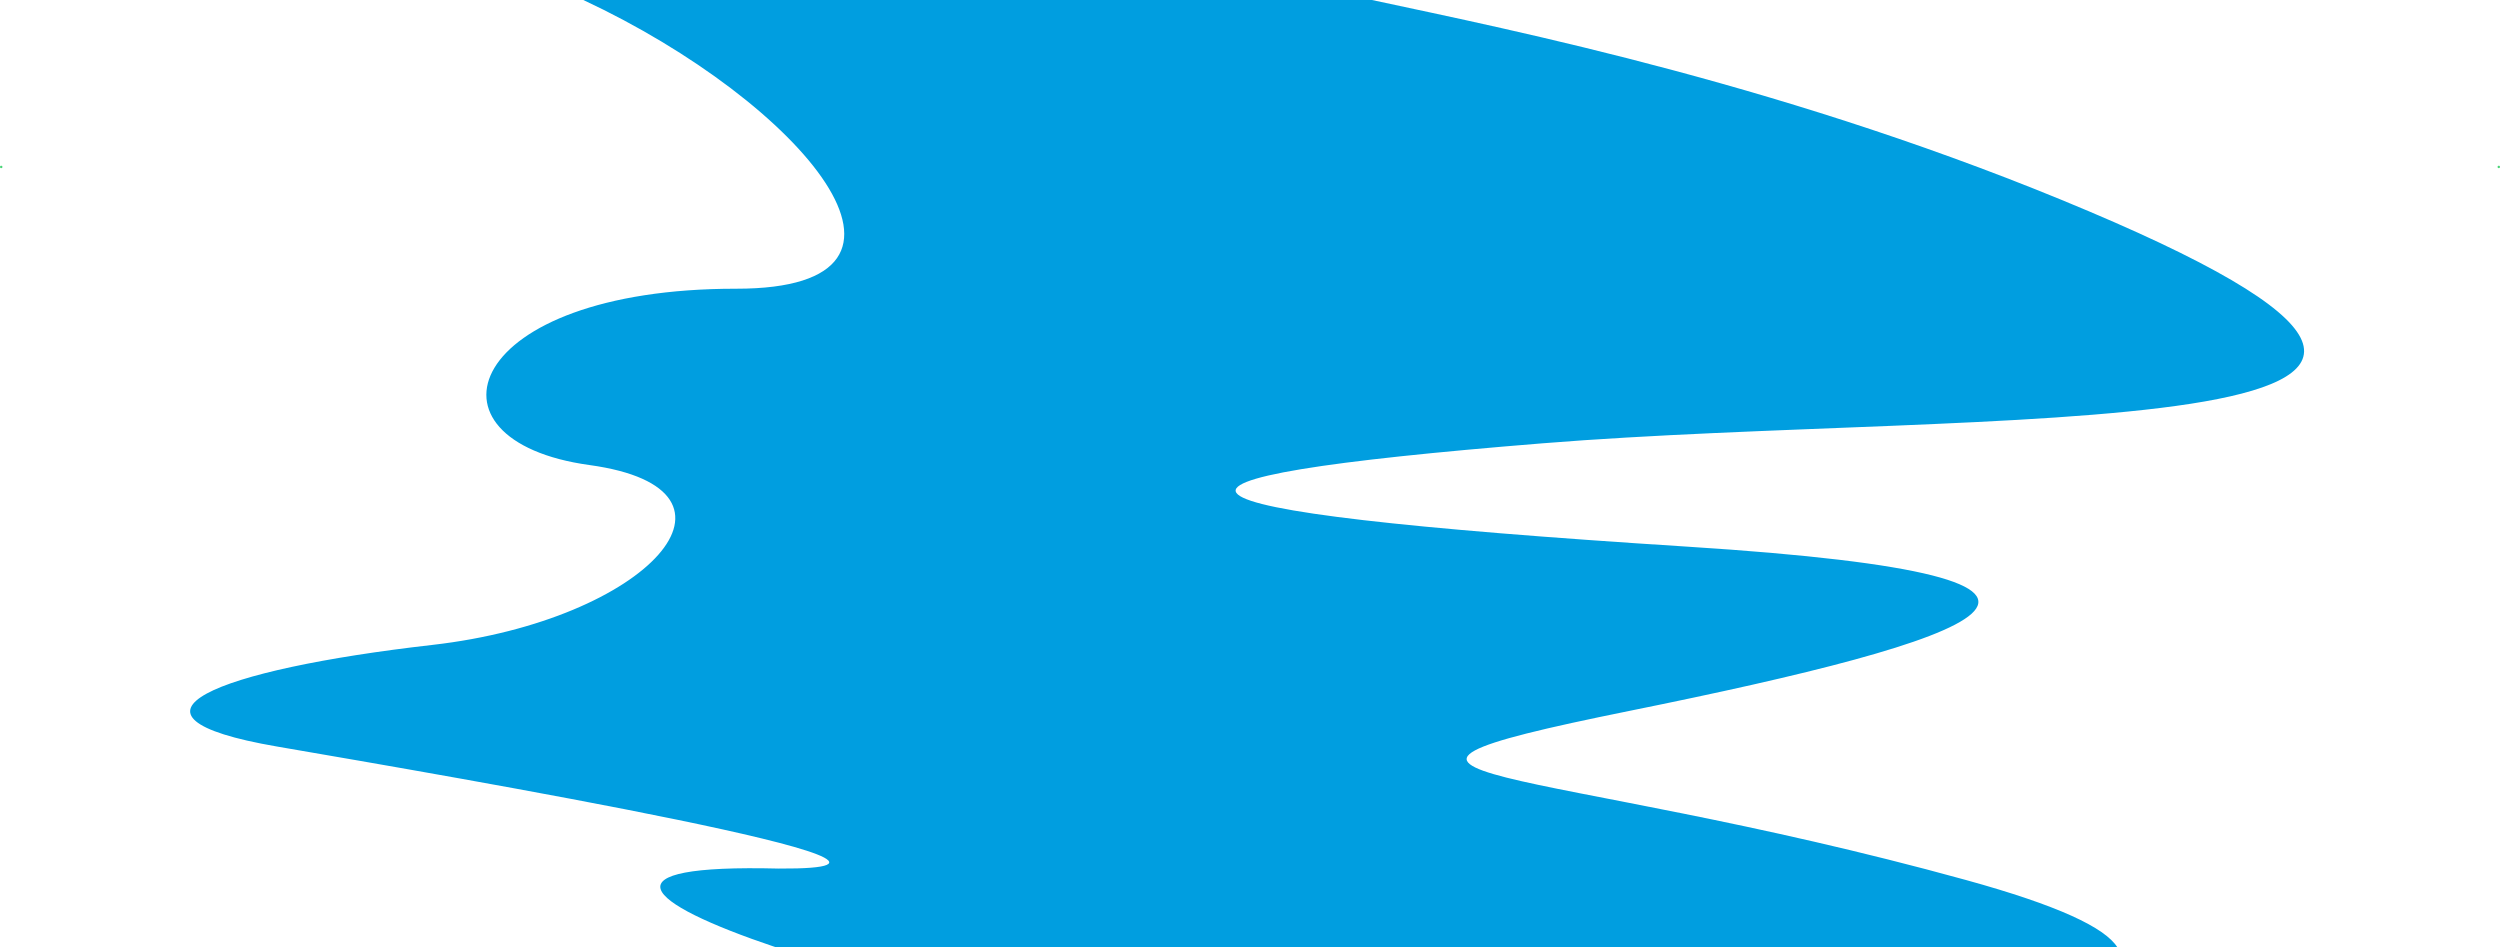 <svg xmlns="http://www.w3.org/2000/svg" width="1860.64" height="705" viewBox="0 0 1860.64 705"><g id="Ebene_2" data-name="Ebene 2"><g id="Ebene_1-2" data-name="Ebene 1"><g id="Ebene_2-2" data-name="Ebene 2"><g id="Ebene_1-2-2" data-name="Ebene 1-2"><circle cx="0.91" cy="124.25" r="0.91" fill="#4bd478"/><circle cx="1859.73" cy="124.25" r="0.91" fill="#4bd478"/></g></g><path d="M1148,329.94c324.09-26.15,826.75,5.23,406.72-172.67C1334.9,64.15,1126.64,22.69,1021.06,0H434.15C597.31,76.29,713.54,215,547.89,214.88,345.27,214.76,307.31,328,438.71,346.11S482.84,461.59,321.65,480,73.94,532.86,206.22,555.62,741,647.3,579.57,646.44c-131.22-3.32-102.35,24.83-2.17,58.56h998.44c-9.26-14.64-43.88-31.09-112.73-50.07C1144.3,567,953.29,581.62,1213.14,529S1616.8,429.87,1256,406.86C831.55,379.79,823.94,356.09,1148,329.94Z" fill="#009ee0"/></g></g></svg>
